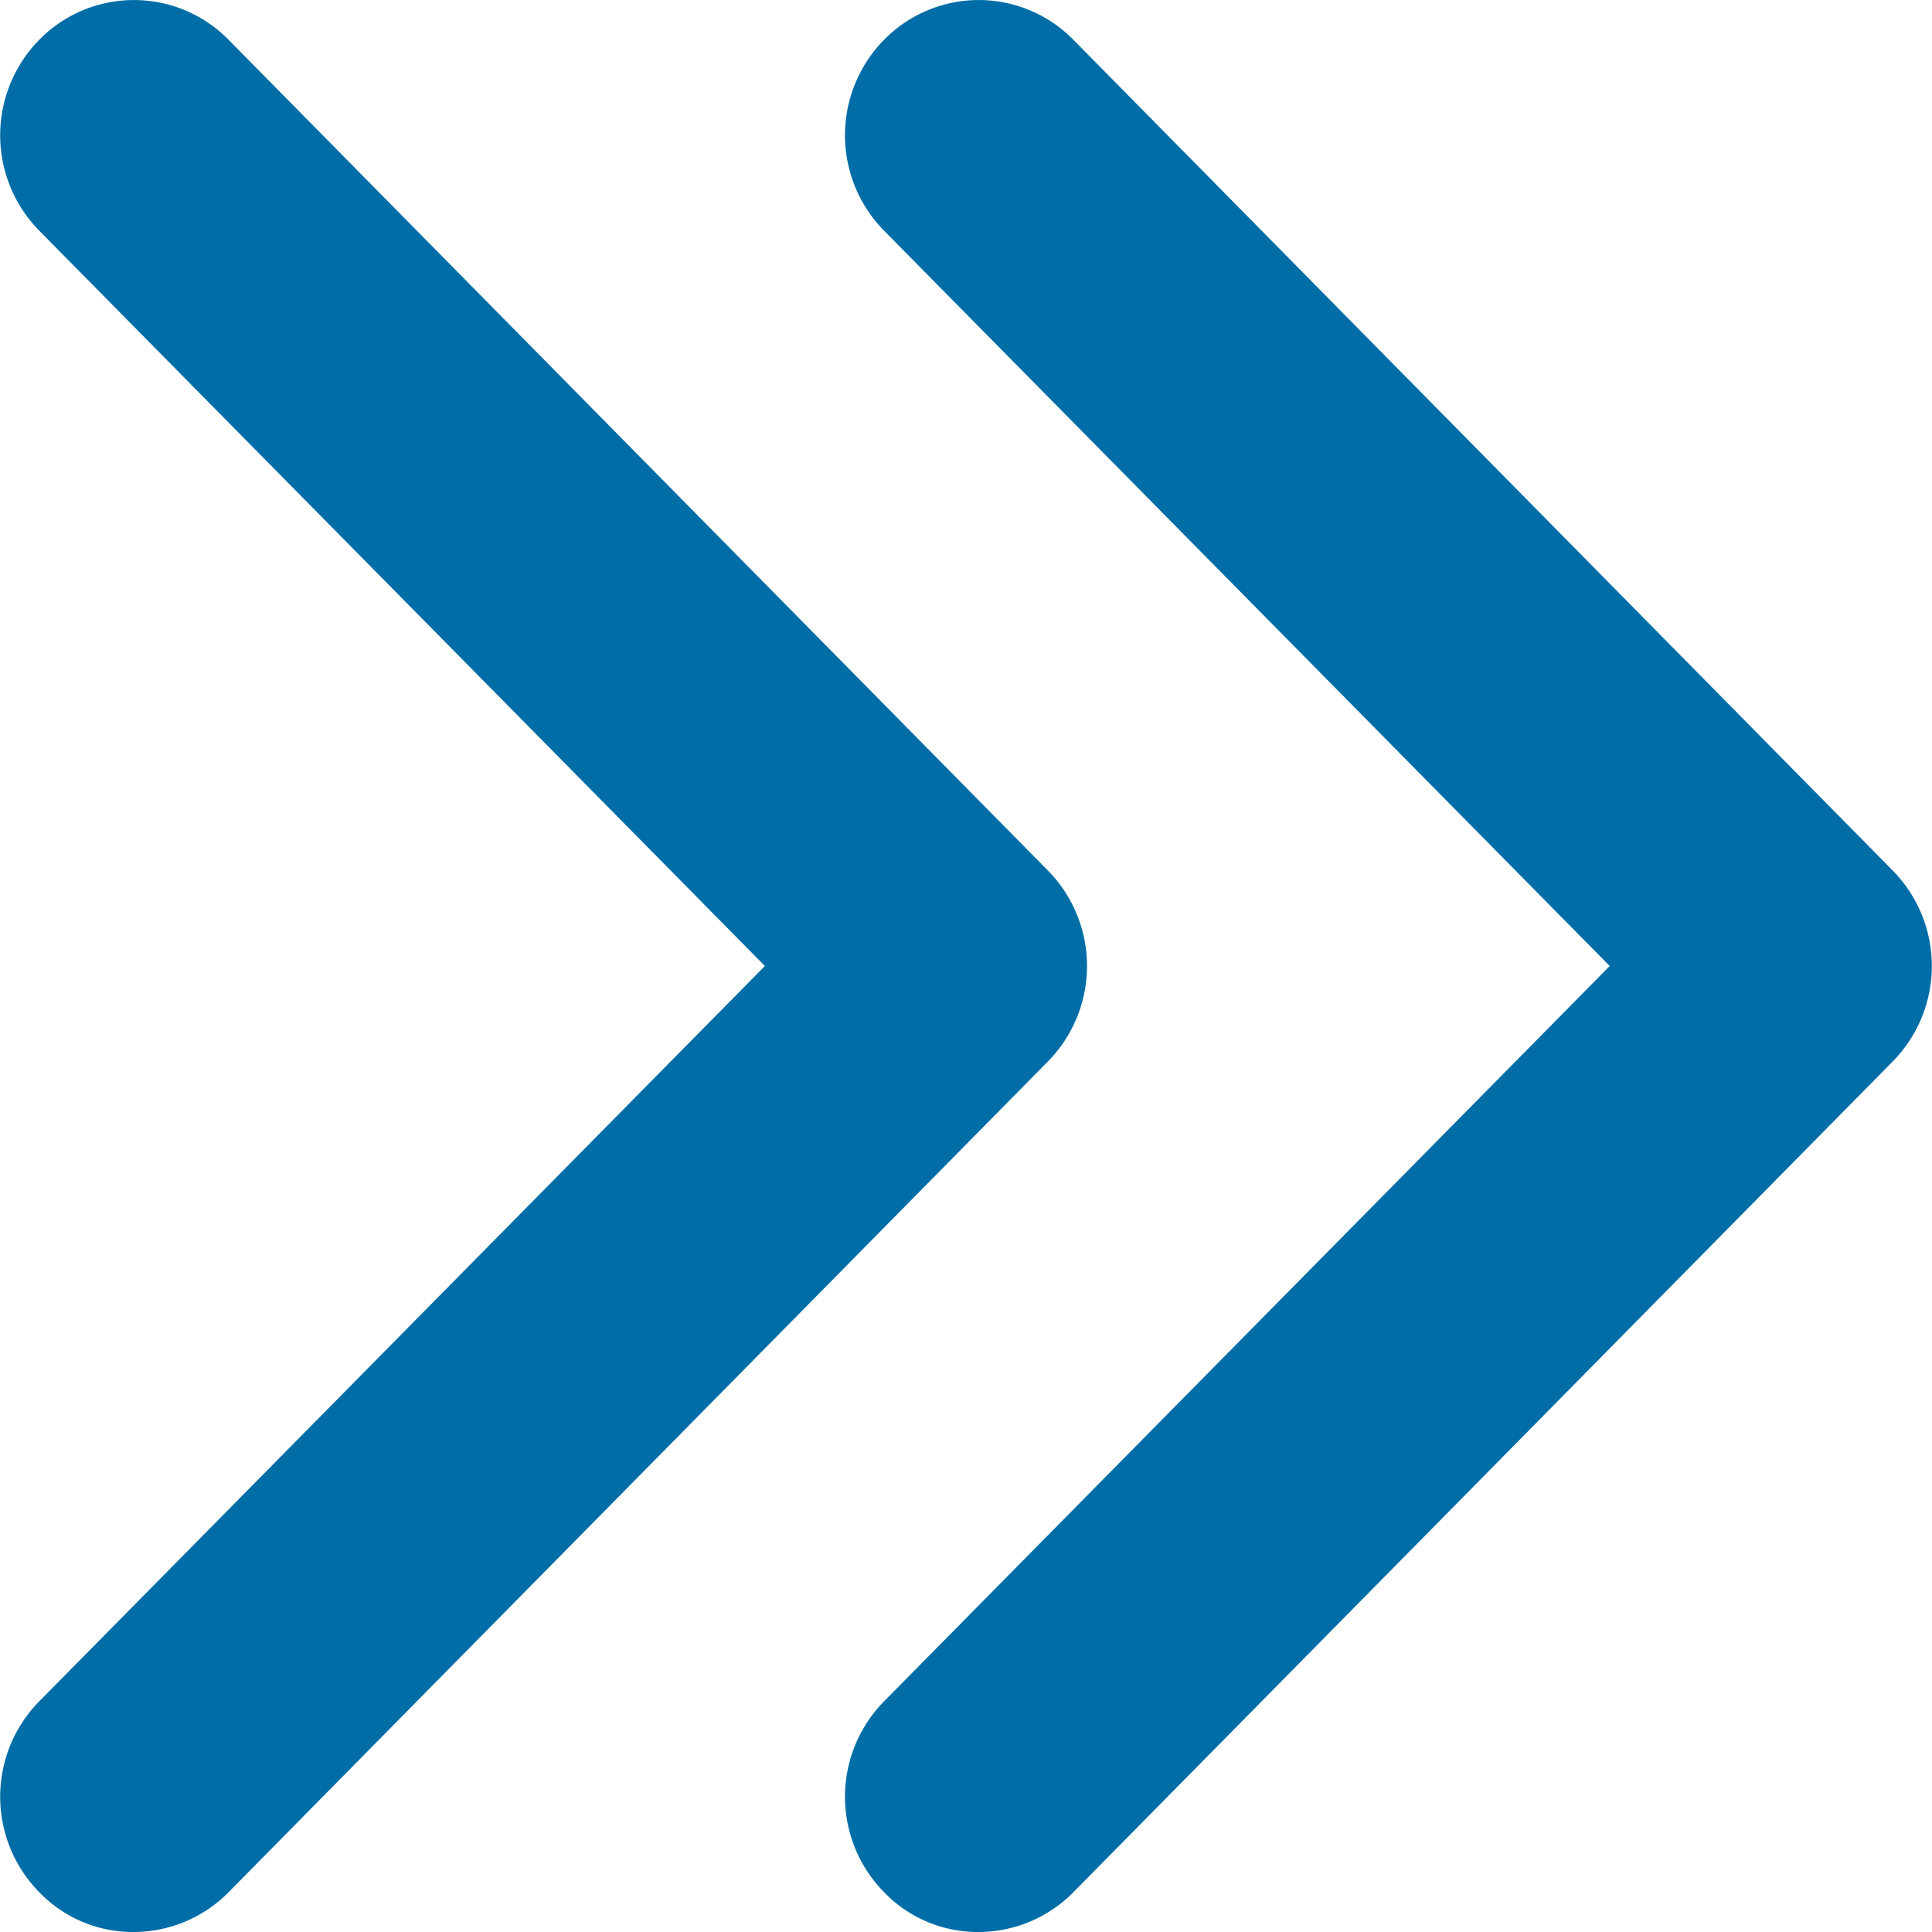 <svg id="レイヤー_1" data-name="レイヤー 1" xmlns="http://www.w3.org/2000/svg" viewBox="0 0 22 22"><defs><style>.cls-1{fill:#006da7;}</style></defs><path class="cls-1" d="M1.52,22a1.48,1.48,0,0,1-1.07-.45,1.55,1.55,0,0,1,0-2.18L8.71,11,.45,2.63A1.55,1.55,0,0,1,.45.45,1.51,1.51,0,0,1,2.6.45l9.33,9.46a1.55,1.55,0,0,1,0,2.18L2.6,21.55A1.52,1.52,0,0,1,1.52,22Z"/><path class="cls-1" d="M11.14,22a1.48,1.48,0,0,1-1.07-.45,1.55,1.55,0,0,1,0-2.18L18.33,11,10.07,2.63a1.55,1.55,0,0,1,0-2.18,1.51,1.51,0,0,1,2.15,0l9.33,9.46a1.55,1.55,0,0,1,0,2.18l-9.33,9.46A1.52,1.52,0,0,1,11.14,22Z"/></svg>